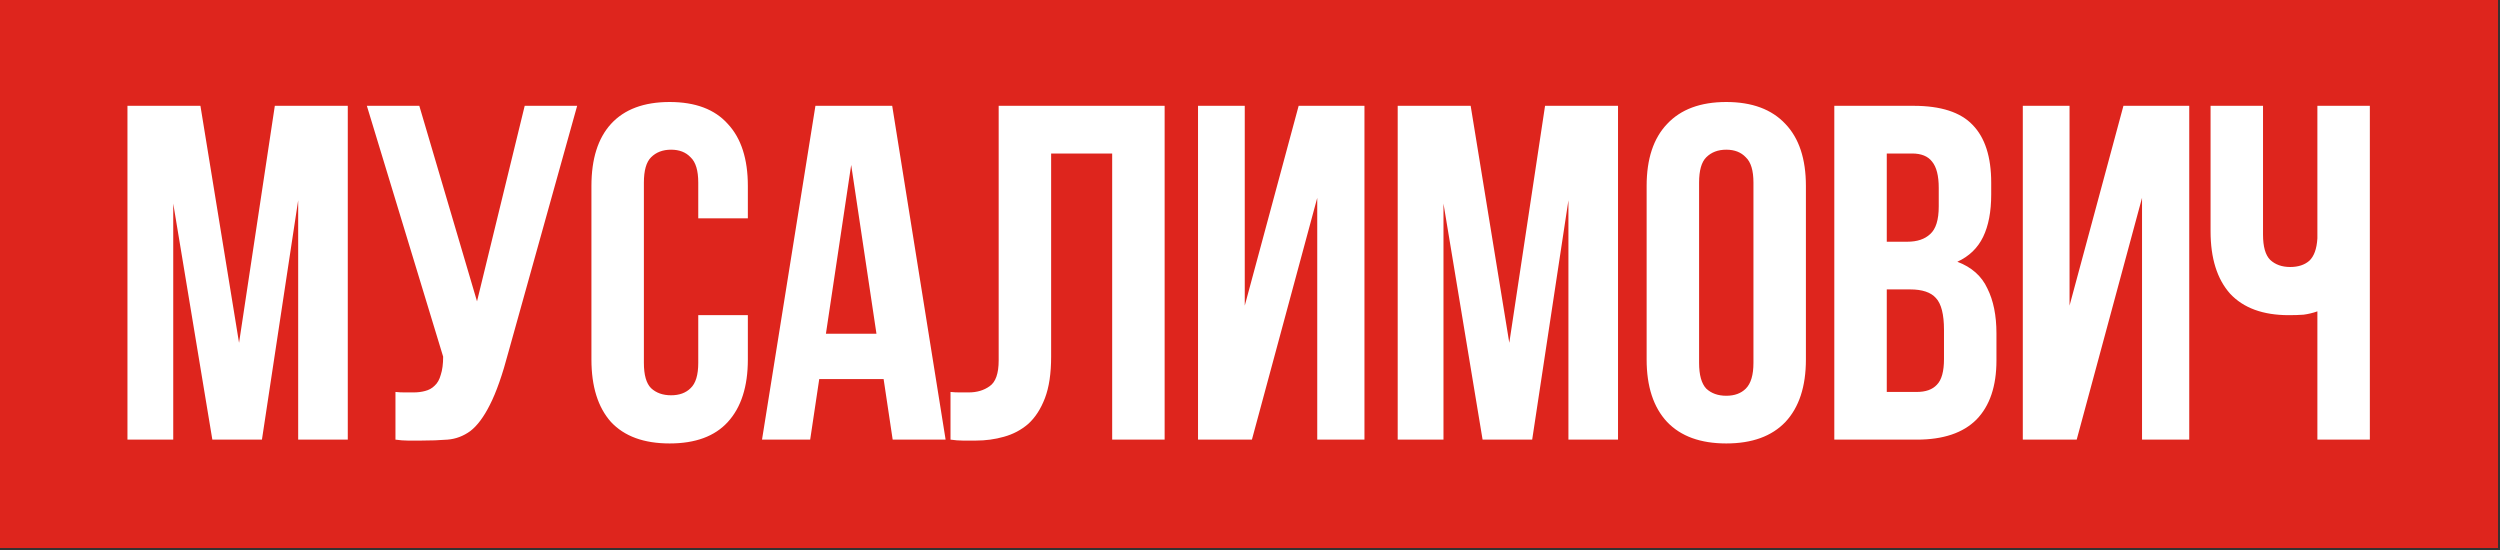 <?xml version="1.0" encoding="UTF-8"?> <svg xmlns="http://www.w3.org/2000/svg" width="400" height="88" viewBox="0 0 400 88" fill="none"><rect x="0" y="0" width="400" height="88" fill="#333333" stroke="none"/><rect width="399.682" height="87.682" fill="#DE251D"></rect><path d="M38.248 54.852L43.971 16.93H55.645V70.341H47.709V32.038L41.91 70.341H33.975L27.718 32.572V70.341H20.393V16.93H32.068L38.248 54.852ZM63.274 62.711C63.732 62.762 64.215 62.787 64.724 62.787C65.233 62.787 65.716 62.787 66.174 62.787C66.835 62.787 67.445 62.711 68.005 62.559C68.615 62.406 69.124 62.126 69.531 61.719C69.989 61.312 70.319 60.727 70.523 59.964C70.777 59.201 70.904 58.235 70.904 57.065L58.696 16.93H67.089L76.322 48.214L83.952 16.93H92.345L81.358 56.302C80.391 59.964 79.399 62.787 78.382 64.771C77.415 66.704 76.373 68.103 75.253 68.968C74.134 69.782 72.913 70.24 71.591 70.341C70.319 70.443 68.895 70.494 67.318 70.494C66.555 70.494 65.868 70.494 65.258 70.494C64.647 70.494 63.986 70.443 63.274 70.341V62.711ZM119.656 50.426V57.523C119.656 61.846 118.588 65.178 116.451 67.518C114.366 69.807 111.263 70.952 107.143 70.952C103.022 70.952 99.894 69.807 97.757 67.518C95.672 65.178 94.629 61.846 94.629 57.523V29.749C94.629 25.425 95.672 22.119 97.757 19.83C99.894 17.49 103.022 16.32 107.143 16.32C111.263 16.32 114.366 17.49 116.451 19.83C118.588 22.119 119.656 25.425 119.656 29.749V34.937H111.721V29.215C111.721 27.282 111.314 25.934 110.5 25.171C109.737 24.357 108.694 23.95 107.371 23.95C106.049 23.95 104.981 24.357 104.167 25.171C103.404 25.934 103.022 27.282 103.022 29.215V58.057C103.022 59.99 103.404 61.338 104.167 62.101C104.981 62.864 106.049 63.245 107.371 63.245C108.694 63.245 109.737 62.864 110.5 62.101C111.314 61.338 111.721 59.99 111.721 58.057V50.426H119.656ZM151.298 70.341H142.828L141.379 60.651H131.078L129.628 70.341H121.922L130.468 16.93H142.752L151.298 70.341ZM132.146 53.402H140.234L136.19 26.392L132.146 53.402ZM177.948 24.56H168.181V57.065C168.181 59.761 167.851 61.974 167.189 63.703C166.528 65.433 165.638 66.806 164.519 67.823C163.4 68.79 162.103 69.476 160.627 69.883C159.203 70.29 157.703 70.494 156.126 70.494C155.363 70.494 154.676 70.494 154.066 70.494C153.455 70.494 152.794 70.443 152.082 70.341V62.711C152.539 62.762 153.023 62.787 153.531 62.787C154.04 62.787 154.523 62.787 154.981 62.787C156.304 62.787 157.423 62.457 158.338 61.795C159.305 61.134 159.788 59.761 159.788 57.675V16.93H186.341V70.341H177.948V24.56ZM200.306 70.341H191.684V16.93H199.161V48.901L207.783 16.93H218.313V70.341H210.759V31.656L200.306 70.341ZM241.487 54.852L247.209 16.93H258.883V70.341H250.948V32.038L245.149 70.341H237.214L230.957 32.572V70.341H223.632V16.93H235.306L241.487 54.852ZM271.854 58.057C271.854 59.99 272.235 61.363 272.998 62.177C273.812 62.94 274.88 63.322 276.203 63.322C277.526 63.322 278.568 62.94 279.331 62.177C280.145 61.363 280.552 59.99 280.552 58.057V29.215C280.552 27.282 280.145 25.934 279.331 25.171C278.568 24.357 277.526 23.95 276.203 23.95C274.88 23.95 273.812 24.357 272.998 25.171C272.235 25.934 271.854 27.282 271.854 29.215V58.057ZM263.461 29.749C263.461 25.425 264.554 22.119 266.742 19.83C268.929 17.49 272.083 16.32 276.203 16.32C280.323 16.32 283.477 17.49 285.664 19.83C287.852 22.119 288.945 25.425 288.945 29.749V57.523C288.945 61.846 287.852 65.178 285.664 67.518C283.477 69.807 280.323 70.952 276.203 70.952C272.083 70.952 268.929 69.807 266.742 67.518C264.554 65.178 263.461 61.846 263.461 57.523V29.749ZM306.155 16.93C310.53 16.93 313.684 17.948 315.617 19.982C317.601 22.017 318.593 25.095 318.593 29.215V31.122C318.593 33.869 318.16 36.133 317.295 37.913C316.431 39.694 315.057 41.016 313.175 41.881C315.464 42.745 317.067 44.17 317.982 46.154C318.949 48.087 319.432 50.477 319.432 53.326V57.675C319.432 61.795 318.364 64.949 316.227 67.136C314.091 69.273 310.912 70.341 306.69 70.341H293.489V16.93H306.155ZM301.883 46.306V62.711H306.69C308.114 62.711 309.182 62.33 309.894 61.566C310.657 60.803 311.039 59.43 311.039 57.446V52.792C311.039 50.299 310.606 48.595 309.742 47.68C308.928 46.764 307.554 46.306 305.621 46.306H301.883ZM301.883 24.56V38.676H305.164C306.74 38.676 307.961 38.269 308.826 37.455C309.742 36.641 310.199 35.166 310.199 33.03V30.054C310.199 28.121 309.843 26.722 309.131 25.858C308.47 24.993 307.402 24.56 305.927 24.56H301.883ZM332.271 70.341H323.649V16.93H331.127V48.901L339.749 16.93H350.279V70.341H342.725V31.656L332.271 70.341ZM362.083 16.93V37.532C362.083 39.465 362.465 40.813 363.228 41.576C364.042 42.339 365.11 42.72 366.432 42.72C367.704 42.72 368.721 42.389 369.484 41.728C370.247 41.016 370.68 39.821 370.781 38.142V16.93H379.175V70.341H370.781V49.816C370.069 50.071 369.332 50.248 368.569 50.35C367.857 50.401 367.068 50.426 366.203 50.426C362.083 50.426 358.955 49.282 356.818 46.993C354.733 44.653 353.69 41.321 353.69 36.998V16.93H362.083Z" fill="white"></path></svg> 